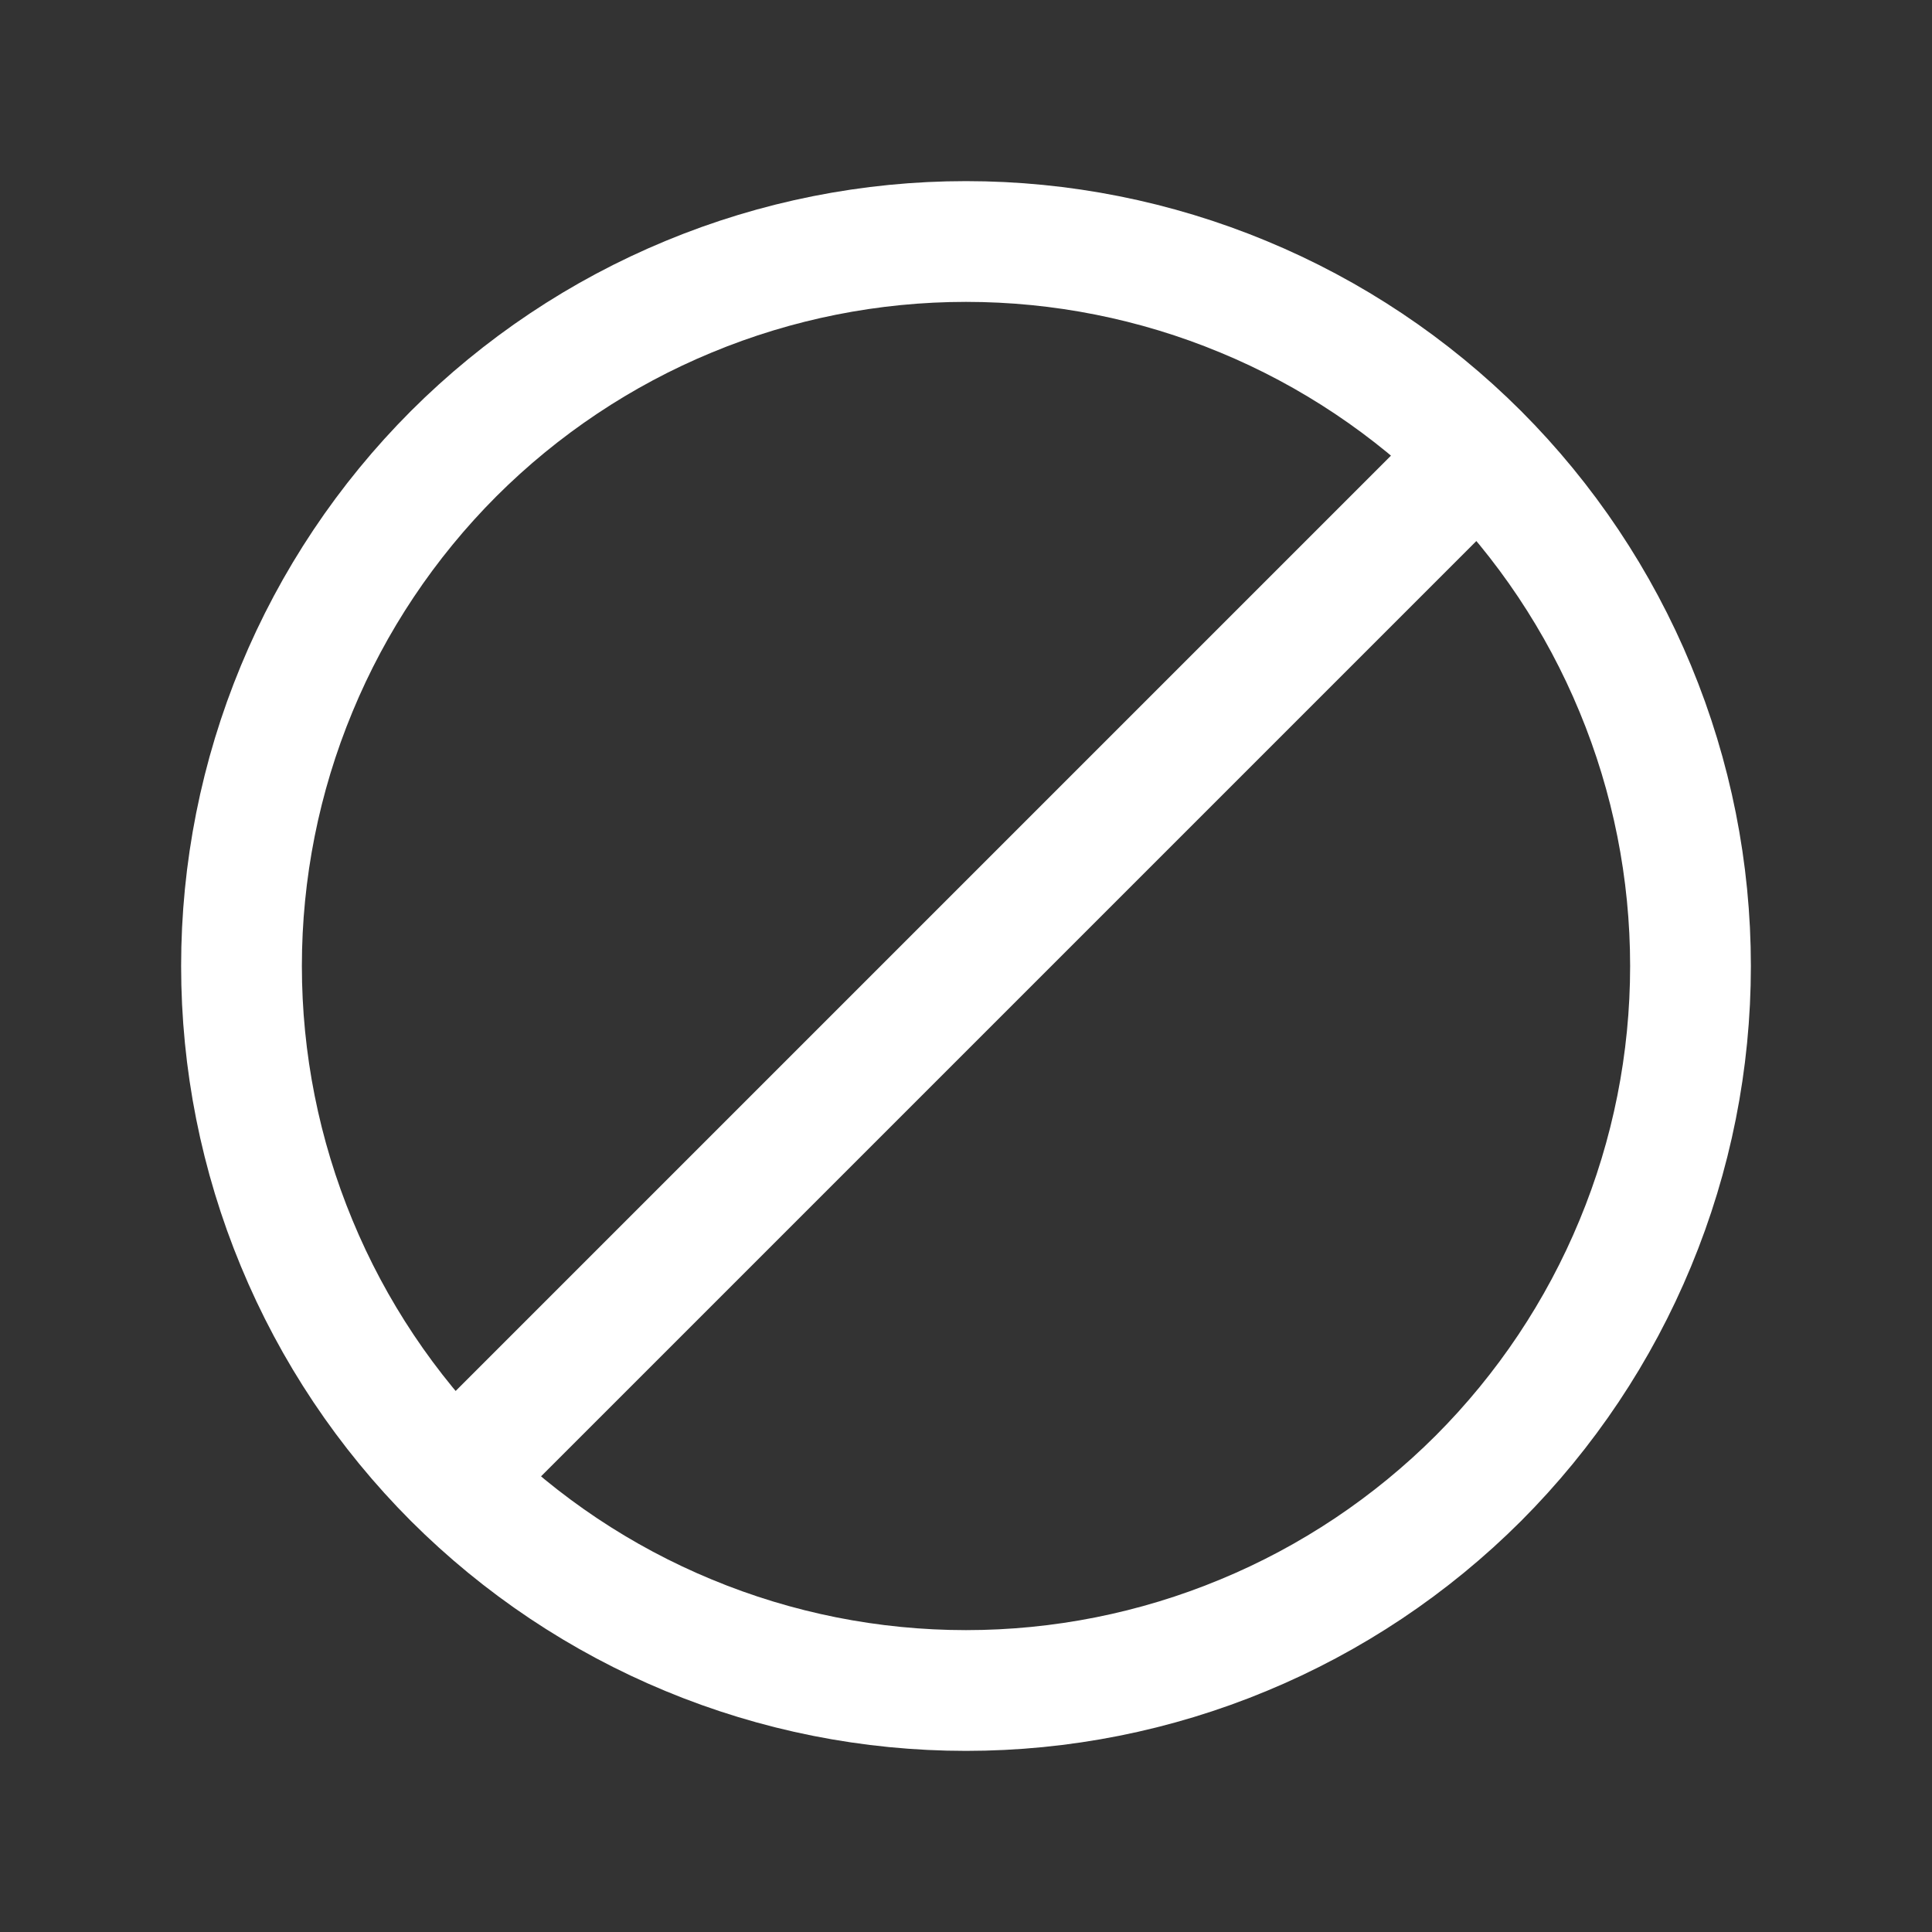 <svg width="16" height="16" viewBox="0 0 16 16" fill="none" xmlns="http://www.w3.org/2000/svg">
<rect x="0" y="0" width="16" height="16" fill="#333333" stroke="none"/>
<path d="M3.757 12.243C3.2 11.685 2.758 11.024 2.457 10.296C2.155 9.568 2 8.788 2 8C2 7.212 2.155 6.432 2.457 5.704C2.758 4.976 3.2 4.315 3.757 3.757C4.315 3.2 4.976 2.758 5.704 2.457C6.432 2.155 7.212 2 8 2C8.788 2 9.568 2.155 10.296 2.457C11.024 2.758 11.685 3.2 12.243 3.757M3.757 12.243C4.315 12.8 4.976 13.242 5.704 13.543C6.432 13.845 7.212 14 8 14C8.788 14 9.568 13.845 10.296 13.543C11.024 13.242 11.685 12.8 12.243 12.243C12.8 11.685 13.242 11.024 13.543 10.296C13.845 9.568 14 8.788 14 8C14 7.212 13.845 6.432 13.543 5.704C13.242 4.976 12.8 4.315 12.243 3.757M3.757 12.243L12.243 3.757" stroke="white" stroke-linecap="round" stroke-linejoin="round"/>
</svg>
